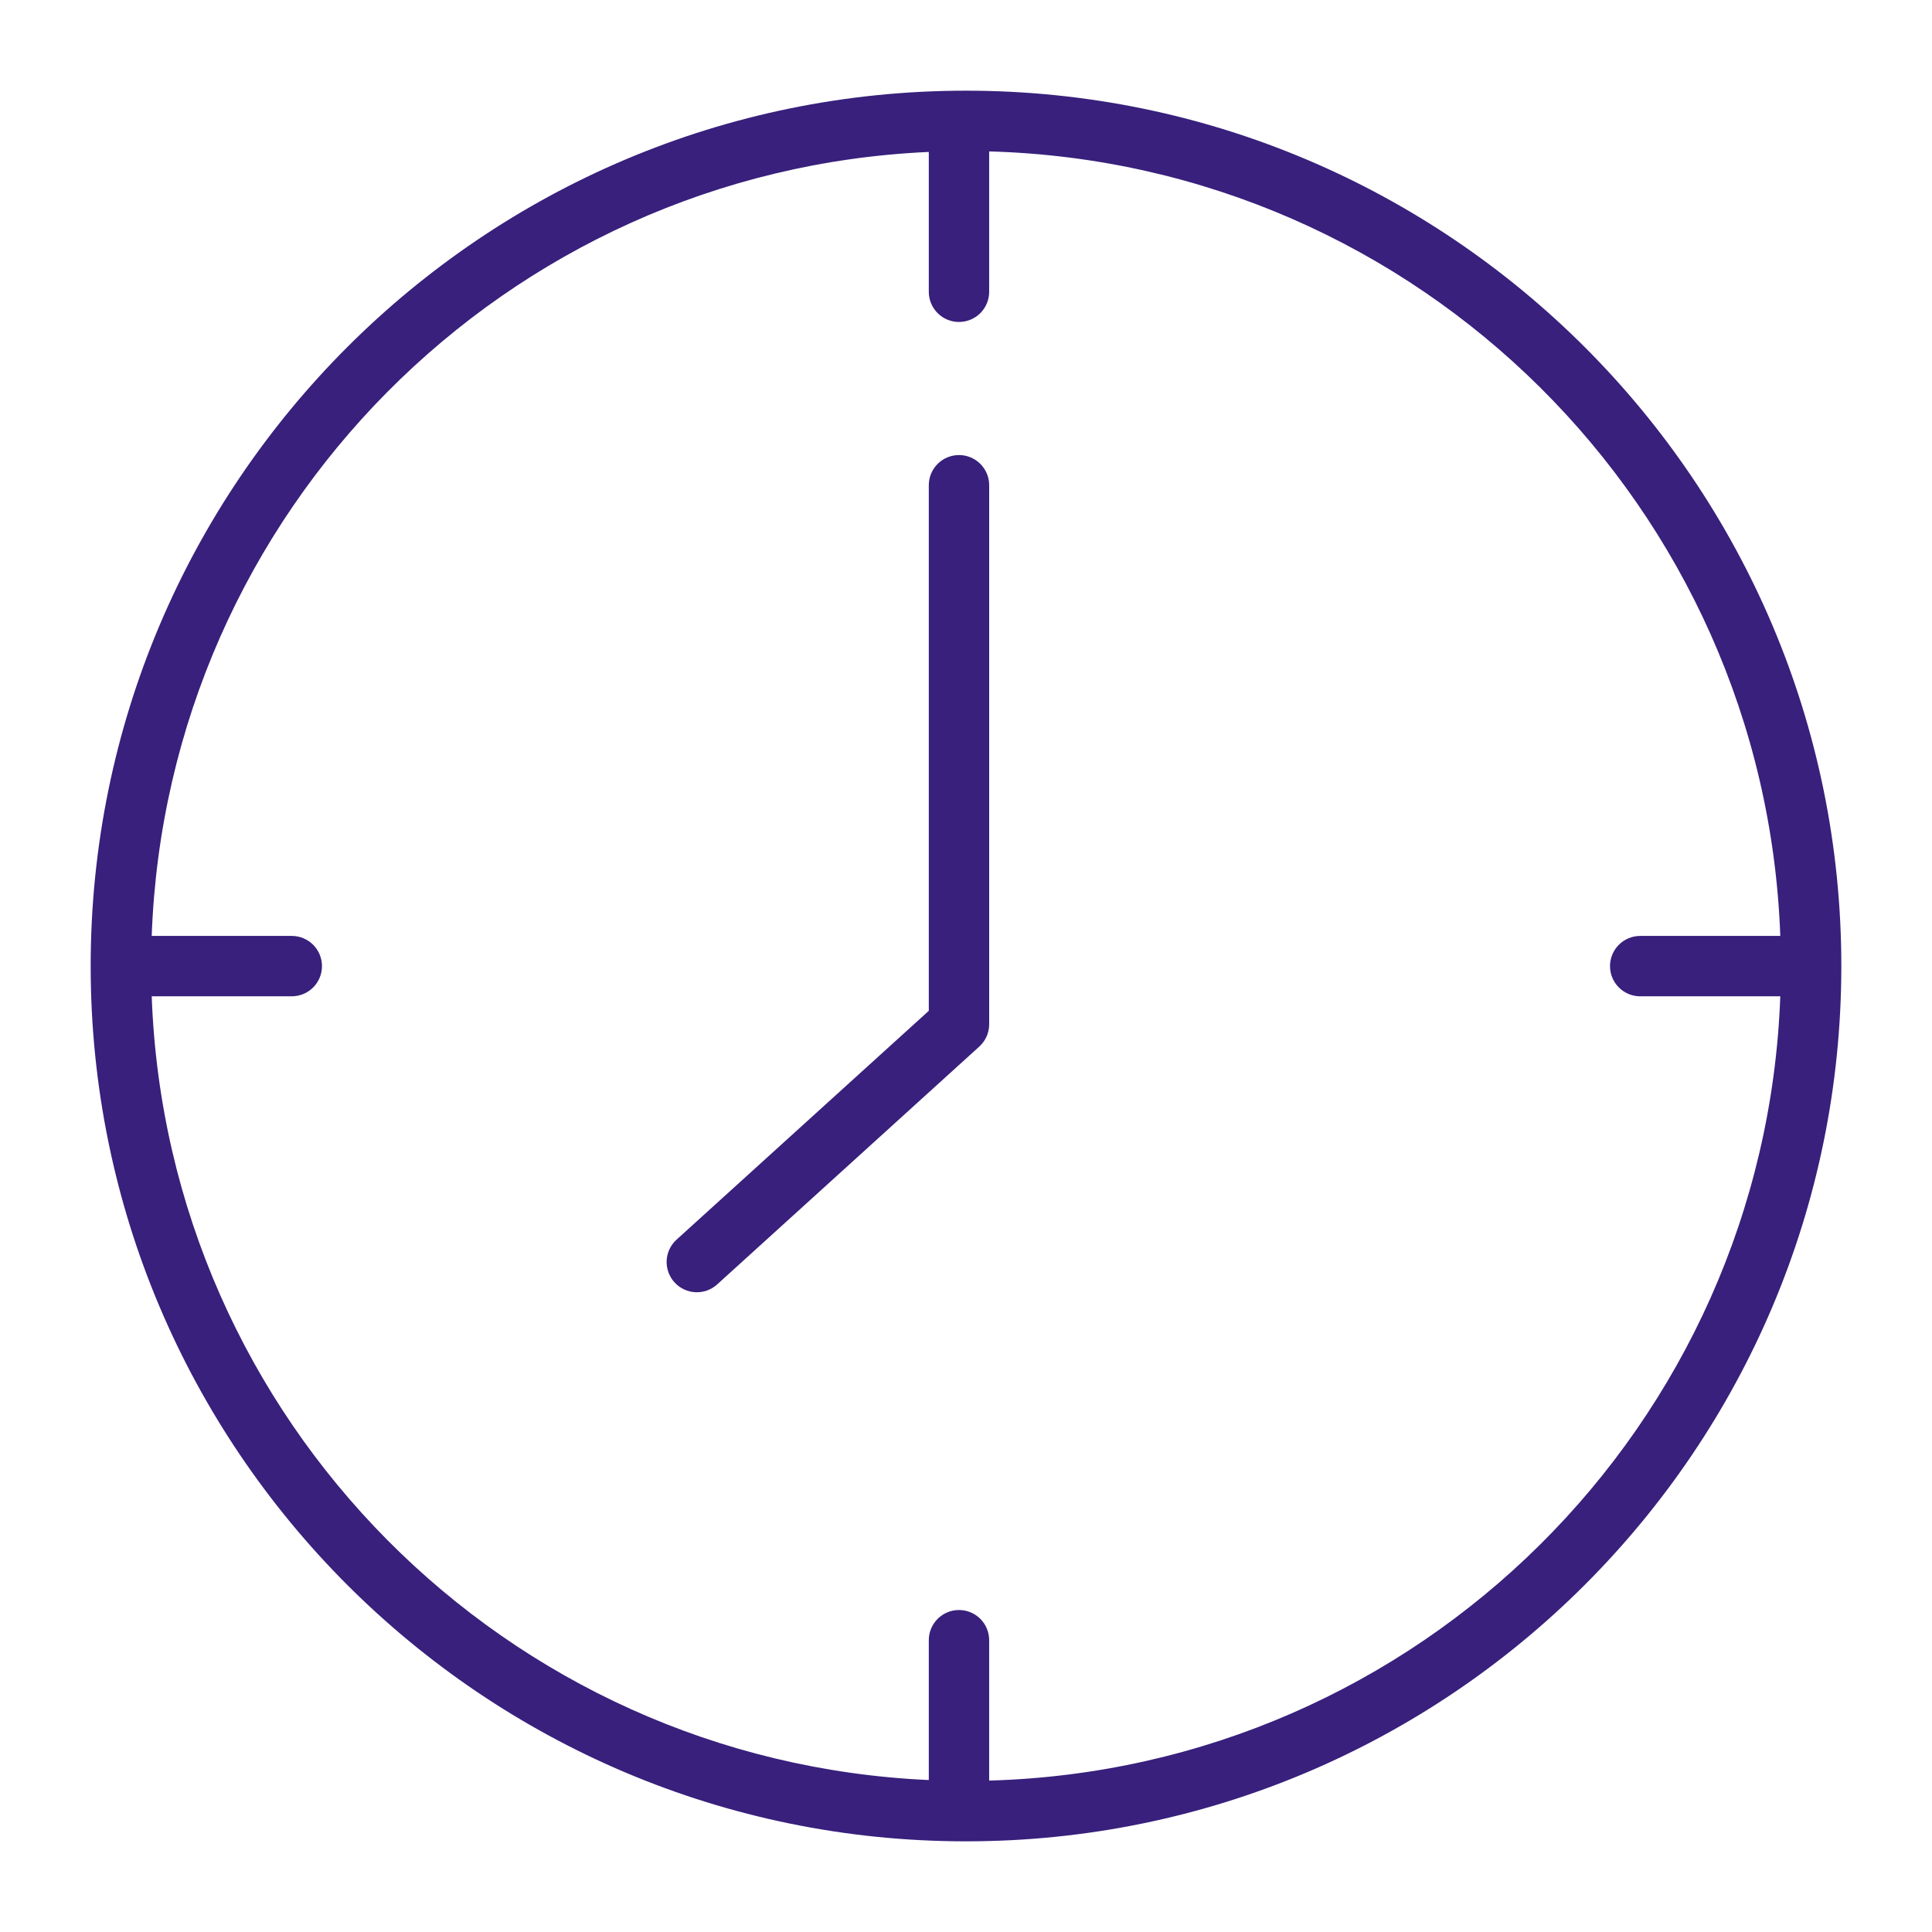 <?xml version="1.0" encoding="UTF-8"?> <svg xmlns="http://www.w3.org/2000/svg" width="1200pt" height="1200pt" version="1.1" viewBox="0 0 1200 1200"><path d="m600 56.324c-300.05 0-543.68 243.63-543.68 543.68 0 300.05 243.63 543.68 543.68 543.68s543.68-243.63 543.68-543.68c0-300.05-243.63-543.68-543.68-543.68zm14.391 37.719c266.9 7.434 481.74 220.95 491.38 487.28h-87.086c-4.945 0.02-9.684 1.992-13.184 5.492-3.5 3.496-5.473 8.234-5.492 13.184-0.02 4.973 1.938 9.75 5.441 13.281 3.5 3.527 8.262 5.523 13.234 5.543h87.086c-9.715 266.27-224.53 479.7-491.38 487.13v-87.27c-0.02-4.945-1.992-9.684-5.488-13.184-3.5-3.5-8.238-5.473-13.188-5.492-4.973-0.02-9.75 1.938-13.277 5.441-3.531 3.5-5.527 8.262-5.547 13.234v86.938c-262.8-11.777-473.06-223.44-482.66-486.8h87.086c4.973-0.02 9.734-2.016 13.234-5.543 3.504-3.531 5.461-8.309 5.441-13.281-0.02-4.949-1.992-9.688-5.492-13.184-3.5-3.5-8.238-5.473-13.184-5.492h-87.086c9.535-263.43 219.82-475.17 482.66-486.95v86.938c0.02 4.973 2.016 9.734 5.547 13.234 3.527 3.504 8.305 5.461 13.277 5.441 4.949-0.02 9.688-1.992 13.188-5.492 3.496-3.5 5.469-8.238 5.488-13.184zm-18.676 188.6c-4.996-0.02-9.797 1.957-13.332 5.492-3.535 3.535-5.512 8.332-5.492 13.332v326.37l-156.66 142.12c-3.707 3.352-5.926 8.043-6.156 13.035-0.234 4.992 1.535 9.871 4.91 13.555 3.348 3.66 8.008 5.852 12.965 6.082 4.957 0.234 9.801-1.504 13.477-4.84l162.89-147.8c3.879-3.559 6.086-8.582 6.078-13.844v-334.68c0.02-4.973-1.938-9.75-5.438-13.281-3.504-3.527-8.266-5.523-13.238-5.543z" fill="#38207c" fill-rule="evenodd"></path></svg> 